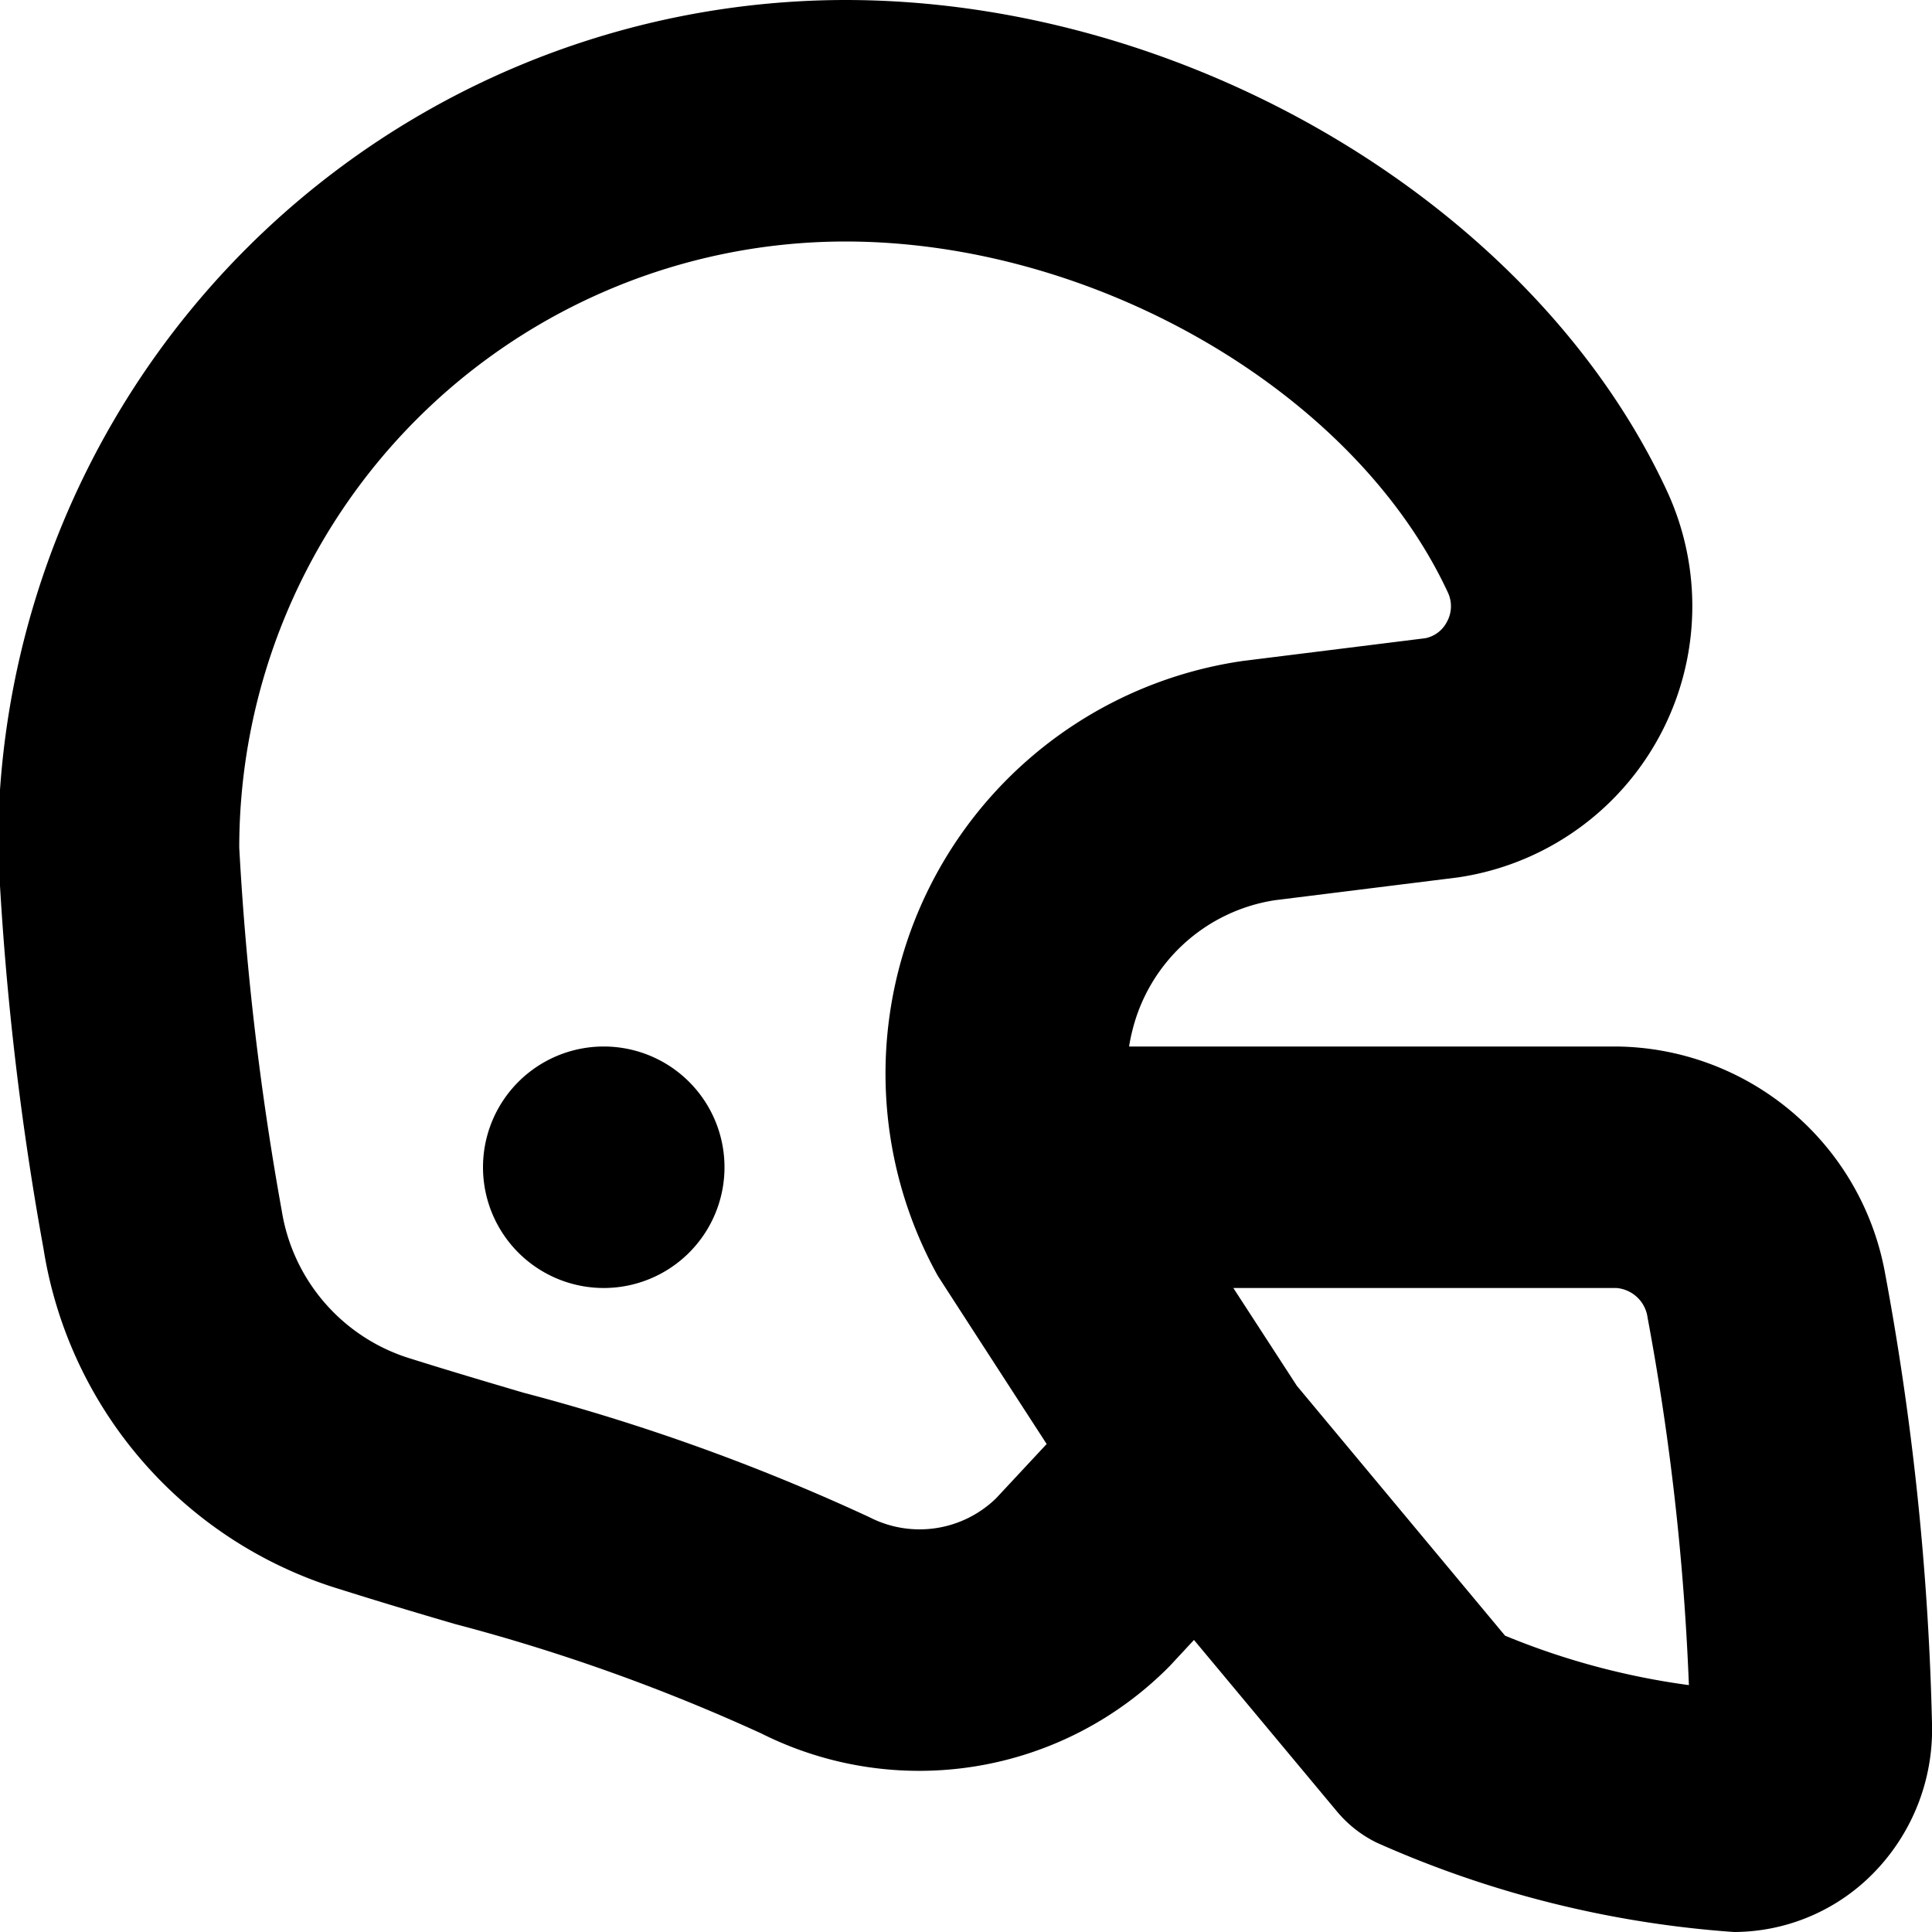 <?xml version="1.0" encoding="UTF-8"?>
<svg xmlns="http://www.w3.org/2000/svg" id="Layer_1" data-name="Layer 1" viewBox="0 0 24 24" width="512" height="512"><path d="M24,21.41a34.827,34.827,0,0,0-.587-5.615A3.427,3.427,0,0,0,20.079,13H14.026c.01-.064.023-.129.039-.192a2.162,2.162,0,0,1,1.771-1.625l2.272-.283a3.406,3.406,0,0,0,2.6-4.8C19.068,2.565,14.775,0,10.5,0A10.538,10.538,0,0,0-.025,10.525,37.411,37.411,0,0,0,.54,15.509,5.282,5.282,0,0,0,4.2,19.735c.491.155.975.3,1.451.439a23.452,23.452,0,0,1,3.805,1.359,4.372,4.372,0,0,0,5.076-.838l.3-.323L16.606,22.5a1.5,1.5,0,0,0,.5.392A13.149,13.149,0,0,0,21.54,24a2.434,2.434,0,0,0,1.668-.668A2.547,2.547,0,0,0,24,21.41Zm-11.624-2.8a1.362,1.362,0,0,1-1.576.237A25.724,25.724,0,0,0,6.5,17.3c-.46-.136-.927-.274-1.4-.423a2.3,2.3,0,0,1-1.6-1.837,36.5,36.5,0,0,1-.528-4.512A7.533,7.533,0,0,1,10.5,3c3.114,0,6.333,1.875,7.487,4.362a.4.4,0,0,1-.012.361.387.387,0,0,1-.268.205l-2.271.283a5.18,5.18,0,0,0-3.789,7.633c.018.031,1.355,2.094,1.355,2.094Zm6.317,1.705-2.583-3.1L15.321,16h4.758a.425.425,0,0,1,.388.369,31.484,31.484,0,0,1,.513,4.564A9.177,9.177,0,0,1,18.692,20.317ZM9,14.5A1.5,1.5,0,1,1,7.5,13,1.5,1.5,0,0,1,9,14.5Z"/></svg>
